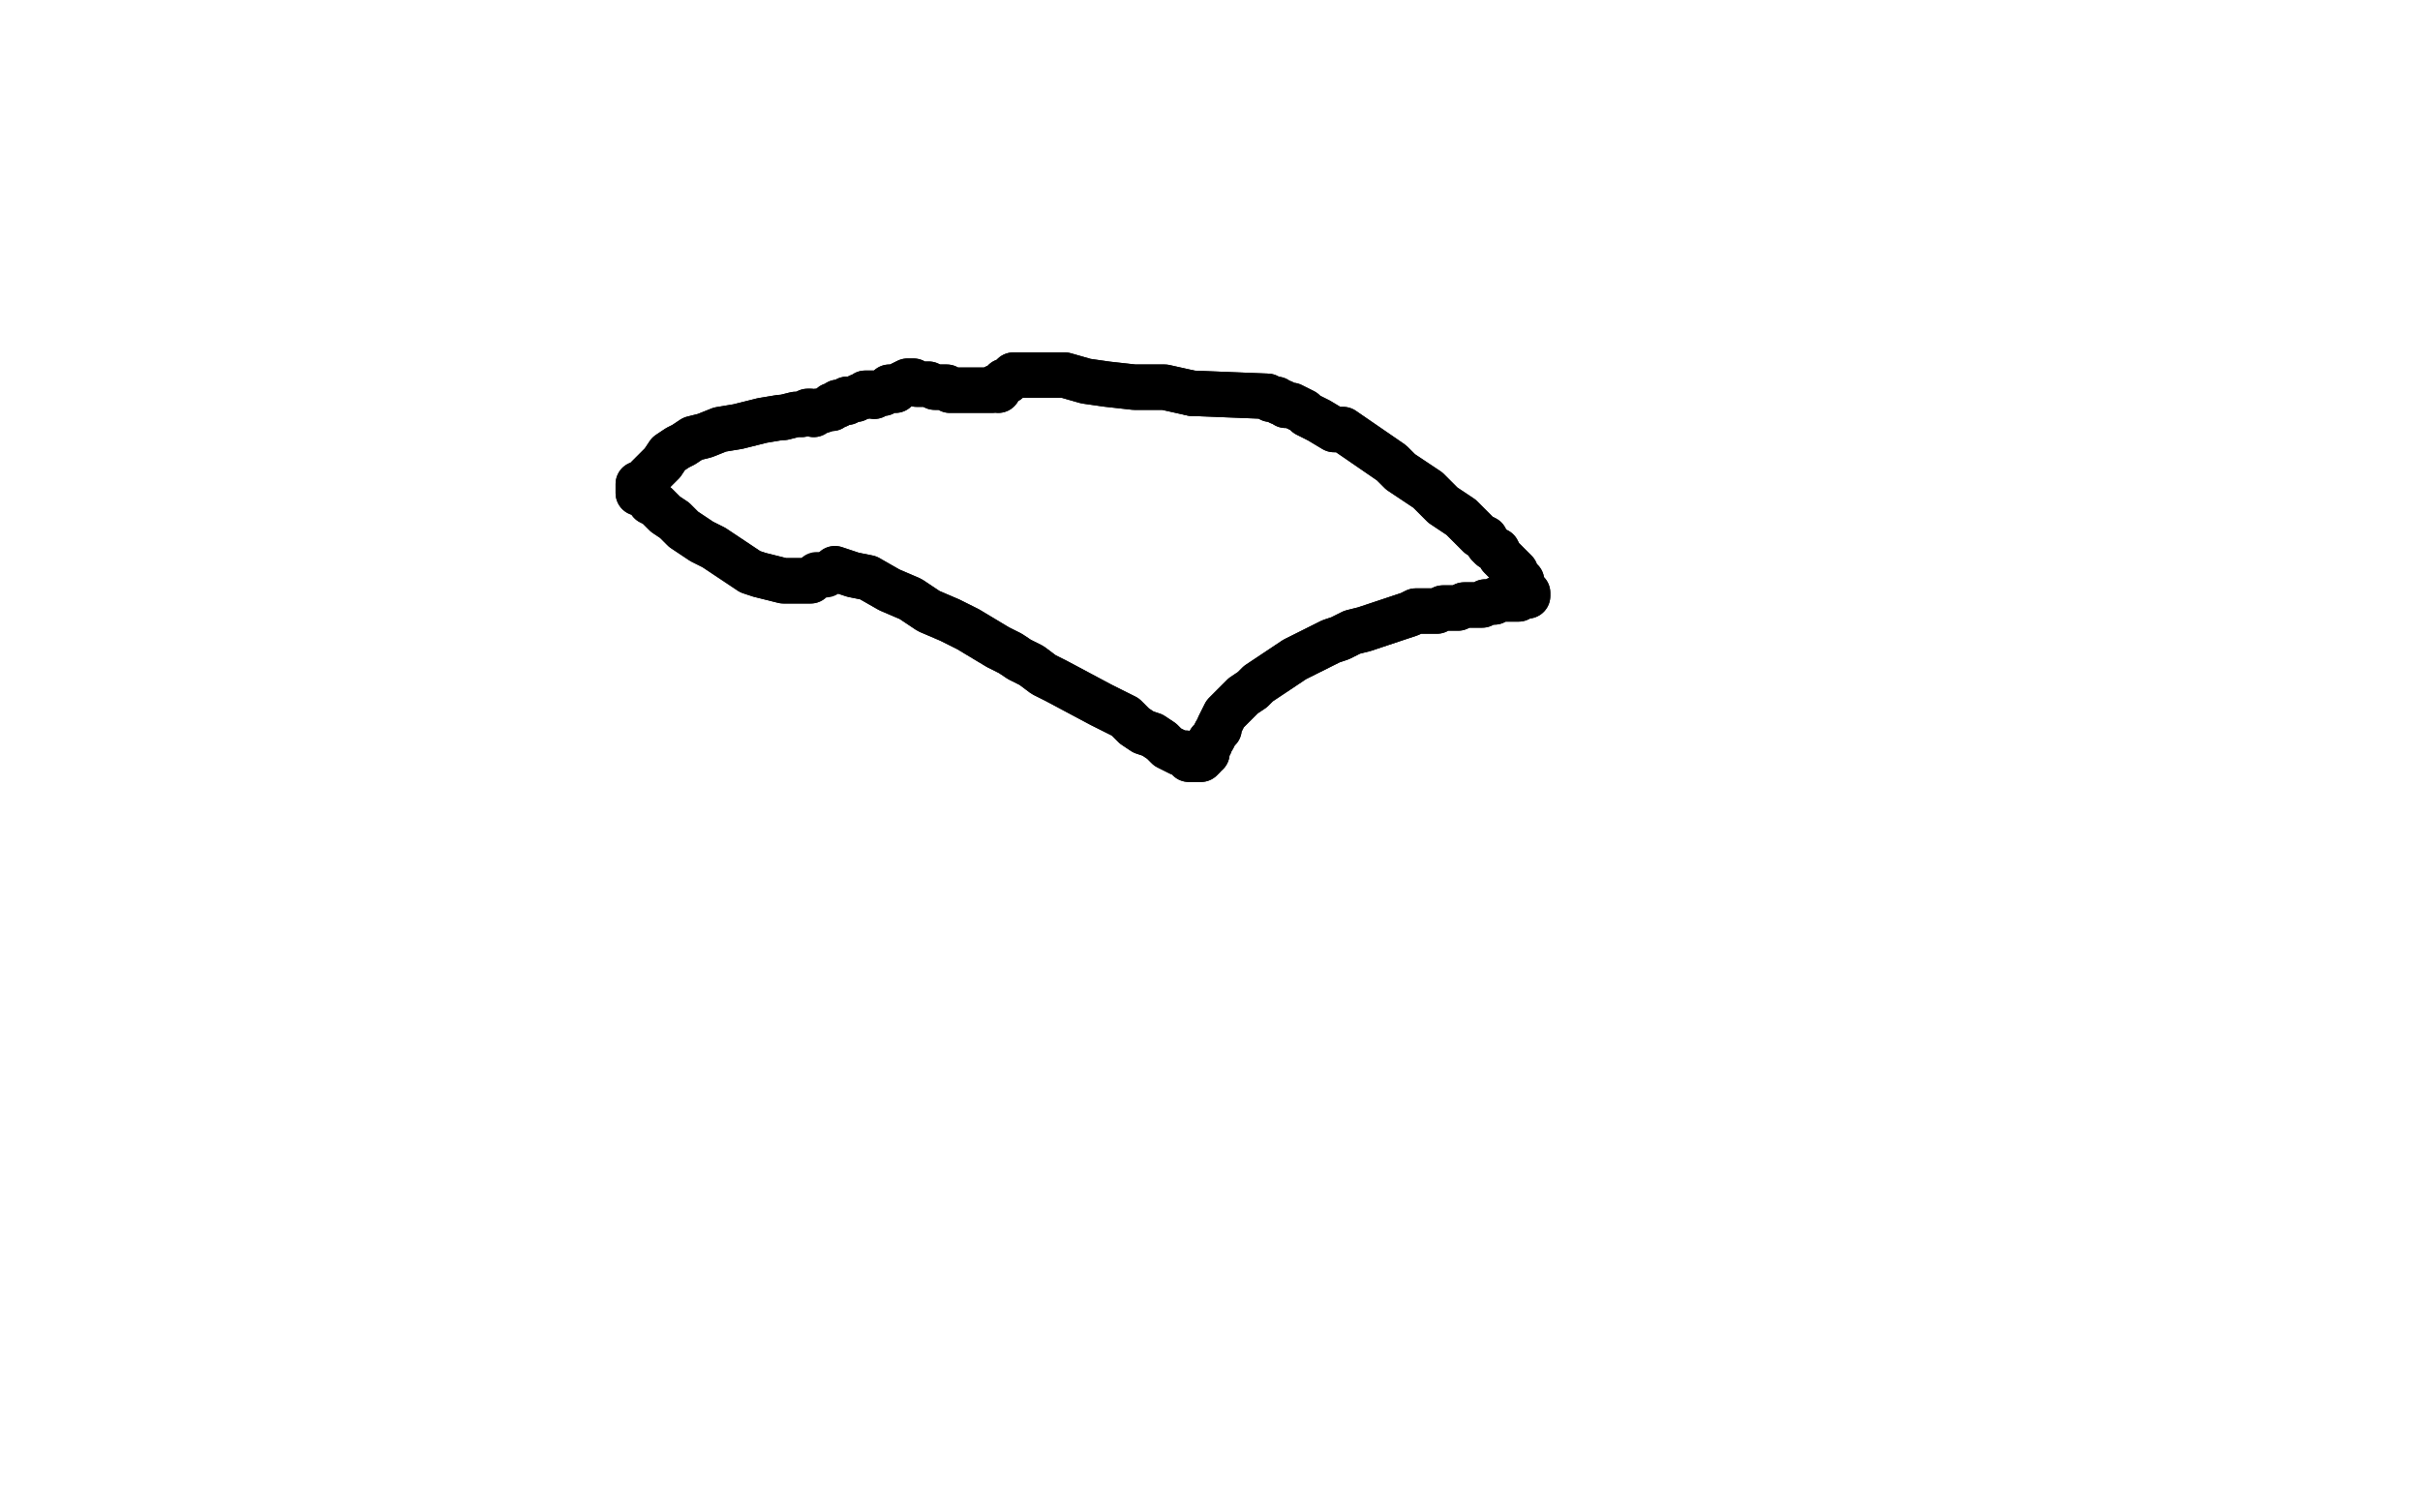 <?xml version="1.0" standalone="no"?>
<!DOCTYPE svg PUBLIC "-//W3C//DTD SVG 1.1//EN"
"http://www.w3.org/Graphics/SVG/1.1/DTD/svg11.dtd">

<svg width="800" height="500" version="1.1" xmlns="http://www.w3.org/2000/svg" xmlns:xlink="http://www.w3.org/1999/xlink" style="stroke-antialiasing: false"><desc>This SVG has been created on https://colorillo.com/</desc><rect x='0' y='0' width='800' height='500' style='fill: rgb(255,255,255); stroke-width:0' /><polyline points="276,188 282,190 282,190 287,191 287,191 294,195 294,195 301,198 301,198 307,202 307,202 314,205 314,205 320,208 320,208 325,211 330,214 334,216 337,218 341,220 345,223 349,225 364,233 368,235 372,237 375,240 378,242 381,243 384,245 386,247 388,248 390,249 392,249 393,250 393,251 394,251 395,251 395,251 396,251 397,251 398,250 398,249 399,249 399,248 399,247 399,247 400,246 400,245 401,244 401,244 402,242 403,241 403,240 404,238 405,236 407,234 409,232 411,230 414,228 416,226 419,224 422,222 425,220 428,218 432,216 436,214 440,212 443,211 447,209 451,208 454,207 457,206 460,205 463,204 466,203 468,202 470,202 472,202 475,202 477,201 480,201 482,201 484,200 486,200 487,200 488,200 490,200 491,199 492,199 494,199 495,198 496,198 498,198 499,198 500,198 501,198 502,198 503,197 504,197 505,197 505,197 505,196 504,195 504,195 503,194 503,193 503,193 503,192 503,192 502,192 501,191 501,190 501,189 498,186 497,185 496,184 495,182 493,181 492,180 491,178 489,177 487,175 485,173 483,171 480,169 477,167 475,165 472,162 469,160 466,158 463,156 460,153 444,142 441,142 436,139 434,138 432,137 431,136 429,135 427,134 426,134 425,134 424,133 423,133 423,133 422,132 421,132 421,132 420,132 419,131 394,130" style="fill: none; stroke: #000000; stroke-width: 15; stroke-linejoin: round; stroke-linecap: round; stroke-antialiasing: false; stroke-antialias: 0; opacity: 1.0"/>
<polyline points="394,130 385,128 375,128 366,127 359,126 352,124 345,124 341,124 338,124 335,124 333,126 332,126 331,127 330,129 329,128 328,129 327,129 327,129 321,129 320,129 319,129 317,129 316,129 315,129 314,129 313,128 312,128 311,128 309,128 307,127 305,127 303,127 302,126 301,126 300,126 300,126 296,128 296,129 295,128 294,128 294,129 293,129 293,129 292,130 291,130 291,130 290,130 289,131 289,130 286,130 286,131 284,131 283,132 283,132 282,132 281,132 280,132 280,133 279,133 278,133 278,133 277,133 277,133 277,134 276,134 276,134 275,134 275,134 275,135 274,135 271,136 270,136 269,137 268,136 267,136 265,137 263,137 259,138 258,138 252,139 244,141 238,142 233,144 229,145 226,147 224,148 221,150 219,153 217,155 215,157 214,158 213,160 212,160 211,160 211,161 211,163 213,163 214,164 215,166 217,167 220,170 223,172 226,175 229,177 232,179 236,181 239,183 242,185 245,187 248,189 251,190 259,192 260,192 261,192 263,192 264,192 265,192 267,192 268,192 269,191" style="fill: none; stroke: #000000; stroke-width: 15; stroke-linejoin: round; stroke-linecap: round; stroke-antialiasing: false; stroke-antialias: 0; opacity: 1.0"/>
<polyline points="276,188 282,190 282,190 287,191 287,191 294,195 294,195 301,198 301,198 307,202 307,202 314,205 314,205 320,208 325,211 330,214 334,216 337,218 341,220 345,223 349,225 364,233 368,235 372,237 375,240 378,242 381,243 384,245 386,247 388,248 390,249 392,249 393,250 393,251 394,251 395,251 395,251 396,251 397,251 398,250 398,249 399,249 399,248 399,247 399,247 400,246 400,245 401,244 401,244 402,242 403,241 403,240 404,238 405,236 407,234 409,232 411,230 414,228 416,226 419,224 422,222 425,220 428,218 432,216 436,214 440,212 443,211 447,209 451,208 454,207 457,206 460,205 463,204 466,203 468,202 470,202 472,202 475,202 477,201 480,201 482,201 484,200 486,200 487,200 488,200 490,200 491,199 492,199 494,199 495,198 496,198 498,198 499,198 500,198 501,198 502,198 503,197 504,197 505,197 505,197 505,196 504,195 504,195 503,194 503,193 503,193 503,192 503,192 502,192 501,191 501,190 501,189 498,186 497,185 496,184 495,182 493,181 492,180 491,178 489,177 487,175 485,173 483,171 480,169 477,167 475,165 472,162 469,160 466,158 463,156 460,153 444,142 441,142 436,139 434,138 432,137 431,136 429,135 427,134 426,134 425,134 424,133 423,133 423,133 422,132 421,132 421,132 420,132 419,131 394,130 385,128 375,128 366,127 359,126 352,124 345,124 341,124 338,124 335,124 333,126 332,126 331,127 330,129 329,128 328,129 327,129 327,129 321,129 320,129 319,129 317,129 316,129 315,129 314,129 313,128 312,128 311,128 309,128 307,127 305,127 303,127 302,126 301,126 300,126 300,126 296,128 296,129 295,128 294,128 294,129 293,129 293,129 292,130 291,130 291,130 290,130 289,131 289,130 286,130 286,131 284,131 283,132 283,132 282,132 281,132 280,132 280,133 279,133 278,133 278,133 277,133 277,133 277,134 276,134 276,134 275,134 275,134 275,135 274,135 271,136 270,136 269,137 268,136 267,136 265,137 263,137 259,138 258,138 252,139 244,141 238,142 233,144 229,145 226,147 224,148 221,150 219,153 217,155 215,157 214,158 213,160 212,160 211,160 211,161 211,163 213,163 214,164 215,166 217,167 220,170 223,172 226,175 229,177 232,179 236,181 239,183 242,185 245,187 248,189 251,190 259,192 260,192 261,192 263,192 264,192 265,192 267,192 268,192 269,191 270,190 271,190 272,190 273,190 273,190" style="fill: none; stroke: #000000; stroke-width: 15; stroke-linejoin: round; stroke-linecap: round; stroke-antialiasing: false; stroke-antialias: 0; opacity: 1.0"/>
</svg>
